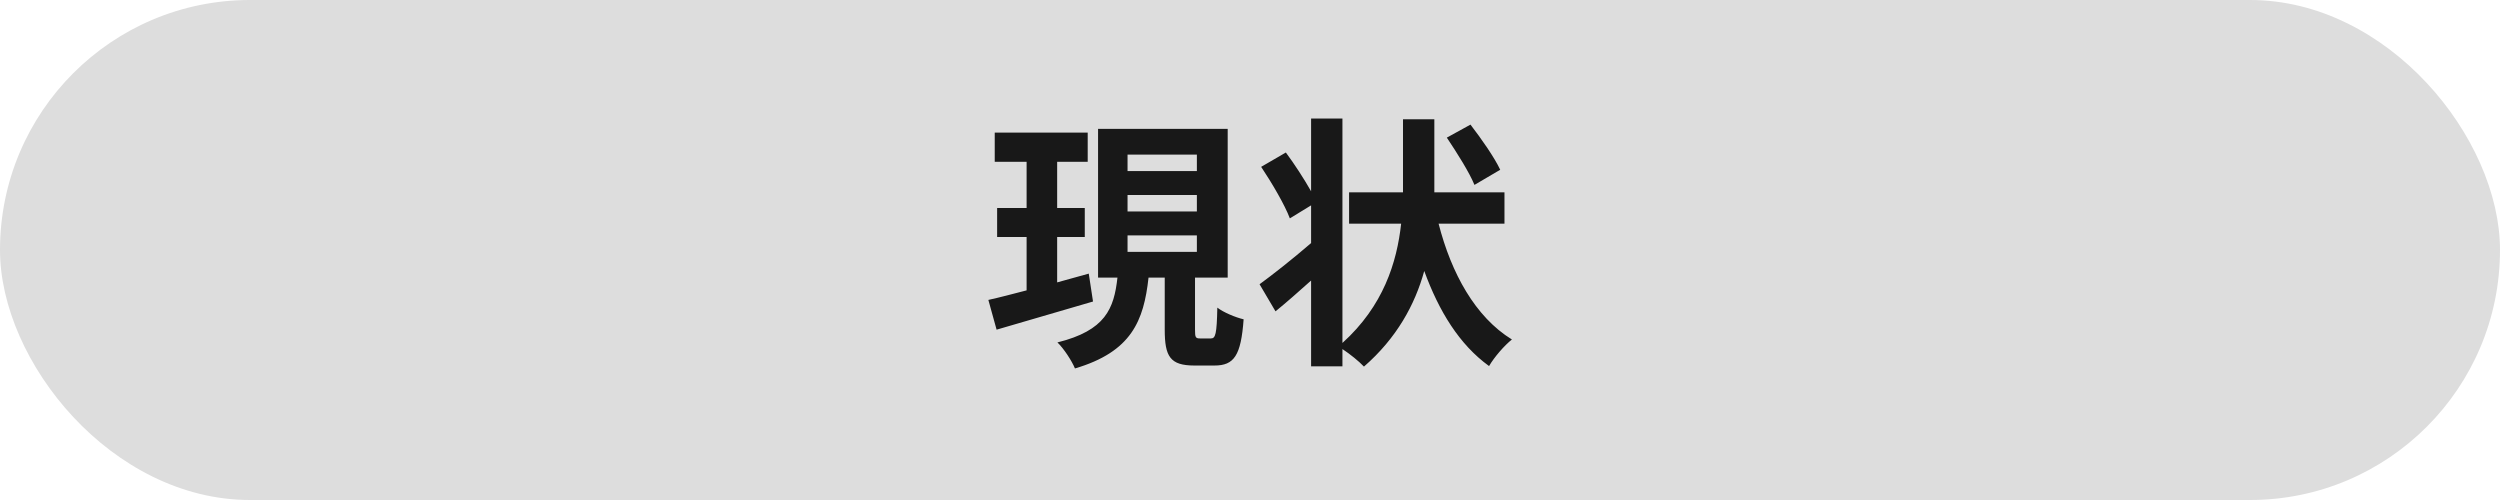 <svg width="160" height="32" viewBox="0 0 160 32" fill="none" xmlns="http://www.w3.org/2000/svg">
<rect width="160" height="32" rx="16" fill="#DDDDDD"/>
<path d="M69.681 17.512L69.953 19.297C67.811 19.926 65.533 20.589 63.782 21.099L63.255 19.195C63.952 19.042 64.785 18.821 65.703 18.583V15.166H63.816V13.313H65.703V10.355H63.663V8.485H69.613V10.355H67.658V13.313H69.426V15.166H67.658V18.073C68.321 17.886 69.018 17.699 69.681 17.512ZM72.163 15.064V16.118H76.6V15.064H72.163ZM72.163 12.48V13.534H76.6V12.48H72.163ZM72.163 9.896V10.95H76.6V9.896H72.163ZM76.804 21.66H77.501C77.79 21.66 77.875 21.388 77.909 19.688C78.3 19.994 79.082 20.317 79.592 20.436C79.422 22.765 78.98 23.394 77.722 23.394H76.447C74.883 23.394 74.543 22.816 74.543 21.099V17.767H73.506C73.2 20.538 72.418 22.51 68.797 23.581C68.593 23.088 68.083 22.306 67.675 21.915C70.752 21.15 71.296 19.756 71.517 17.767H70.276V8.247H78.572V17.767H76.481V21.099C76.481 21.592 76.515 21.66 76.804 21.66ZM96.014 10.865L94.365 11.834C94.042 11.035 93.243 9.777 92.597 8.808L94.11 7.975C94.79 8.859 95.64 10.066 96.014 10.865ZM96.286 14.316H92.07C92.886 17.495 94.416 20.283 96.762 21.728C96.286 22.102 95.623 22.867 95.3 23.428C93.396 22.051 92.087 19.909 91.152 17.342C90.557 19.501 89.384 21.643 87.293 23.462C86.953 23.105 86.426 22.68 85.916 22.34V23.445H83.91V17.954C83.128 18.651 82.346 19.348 81.632 19.926L80.612 18.192C81.428 17.597 82.686 16.611 83.91 15.557V13.143L82.55 13.976C82.227 13.109 81.394 11.698 80.714 10.678L82.295 9.76C82.839 10.491 83.468 11.46 83.91 12.242V7.584H85.916V21.949C88.534 19.586 89.401 16.798 89.673 14.316H86.341V12.31H89.792V11.953V7.635H91.798V11.953V12.31H96.286V14.316Z" fill="#181818"/>
</svg>
